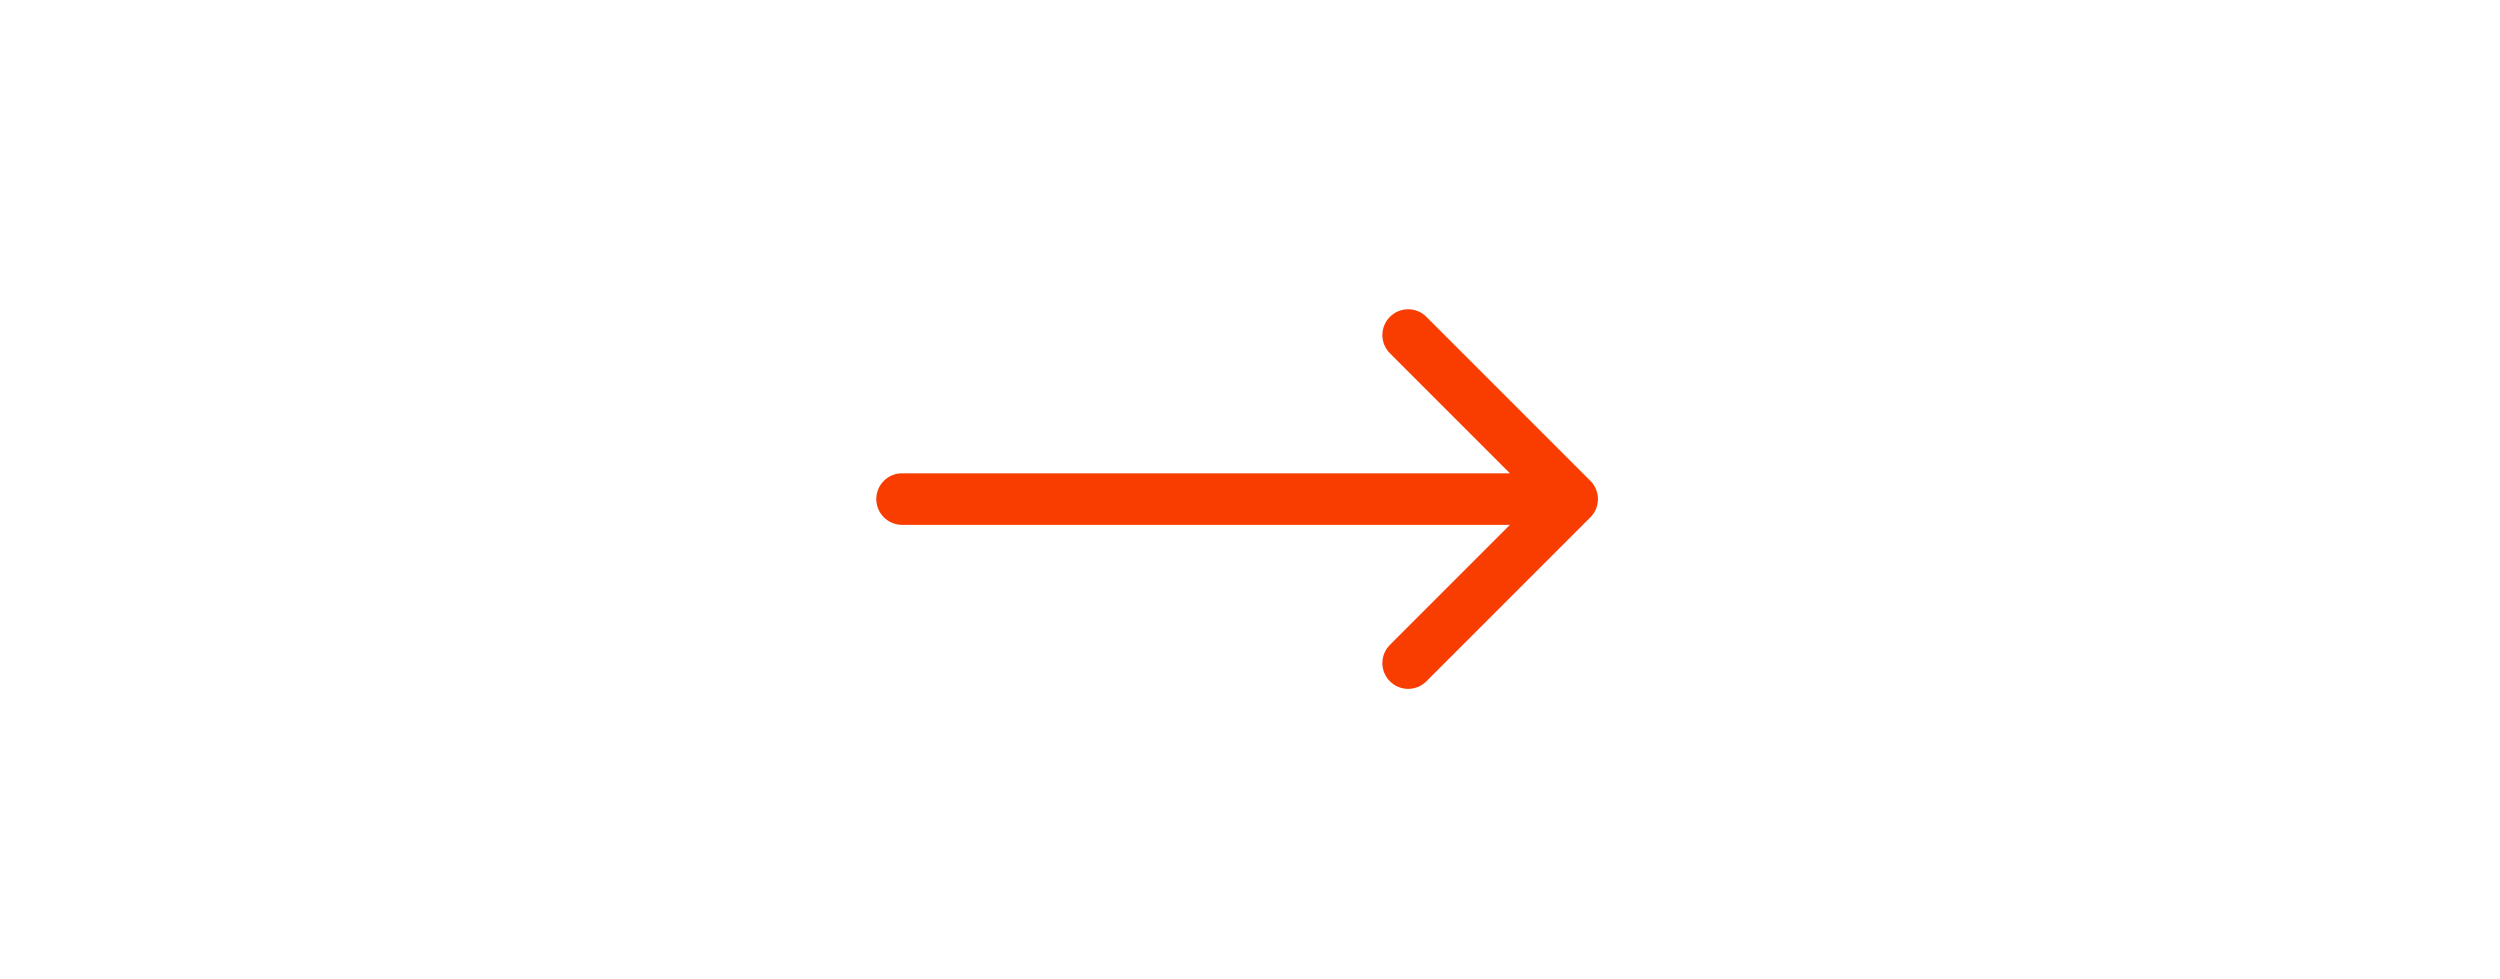 <?xml version="1.0" encoding="UTF-8"?> <svg xmlns="http://www.w3.org/2000/svg" width="97" height="38" viewBox="0 0 97 38" fill="none"><rect width="97" height="38" fill="white"></rect><path fill-rule="evenodd" clip-rule="evenodd" d="M55.343 12.293L61.707 18.657C62.098 19.047 62.098 19.68 61.707 20.071L55.343 26.435C54.953 26.826 54.319 26.826 53.929 26.435C53.538 26.044 53.538 25.411 53.929 25.021L58.586 20.364H35C34.448 20.364 34 19.916 34 19.364V19.364C34 18.812 34.448 18.364 35 18.364H58.586L53.929 13.707C53.538 13.317 53.538 12.683 53.929 12.293C54.319 11.902 54.953 11.902 55.343 12.293Z" fill="#F93C00"></path></svg> 